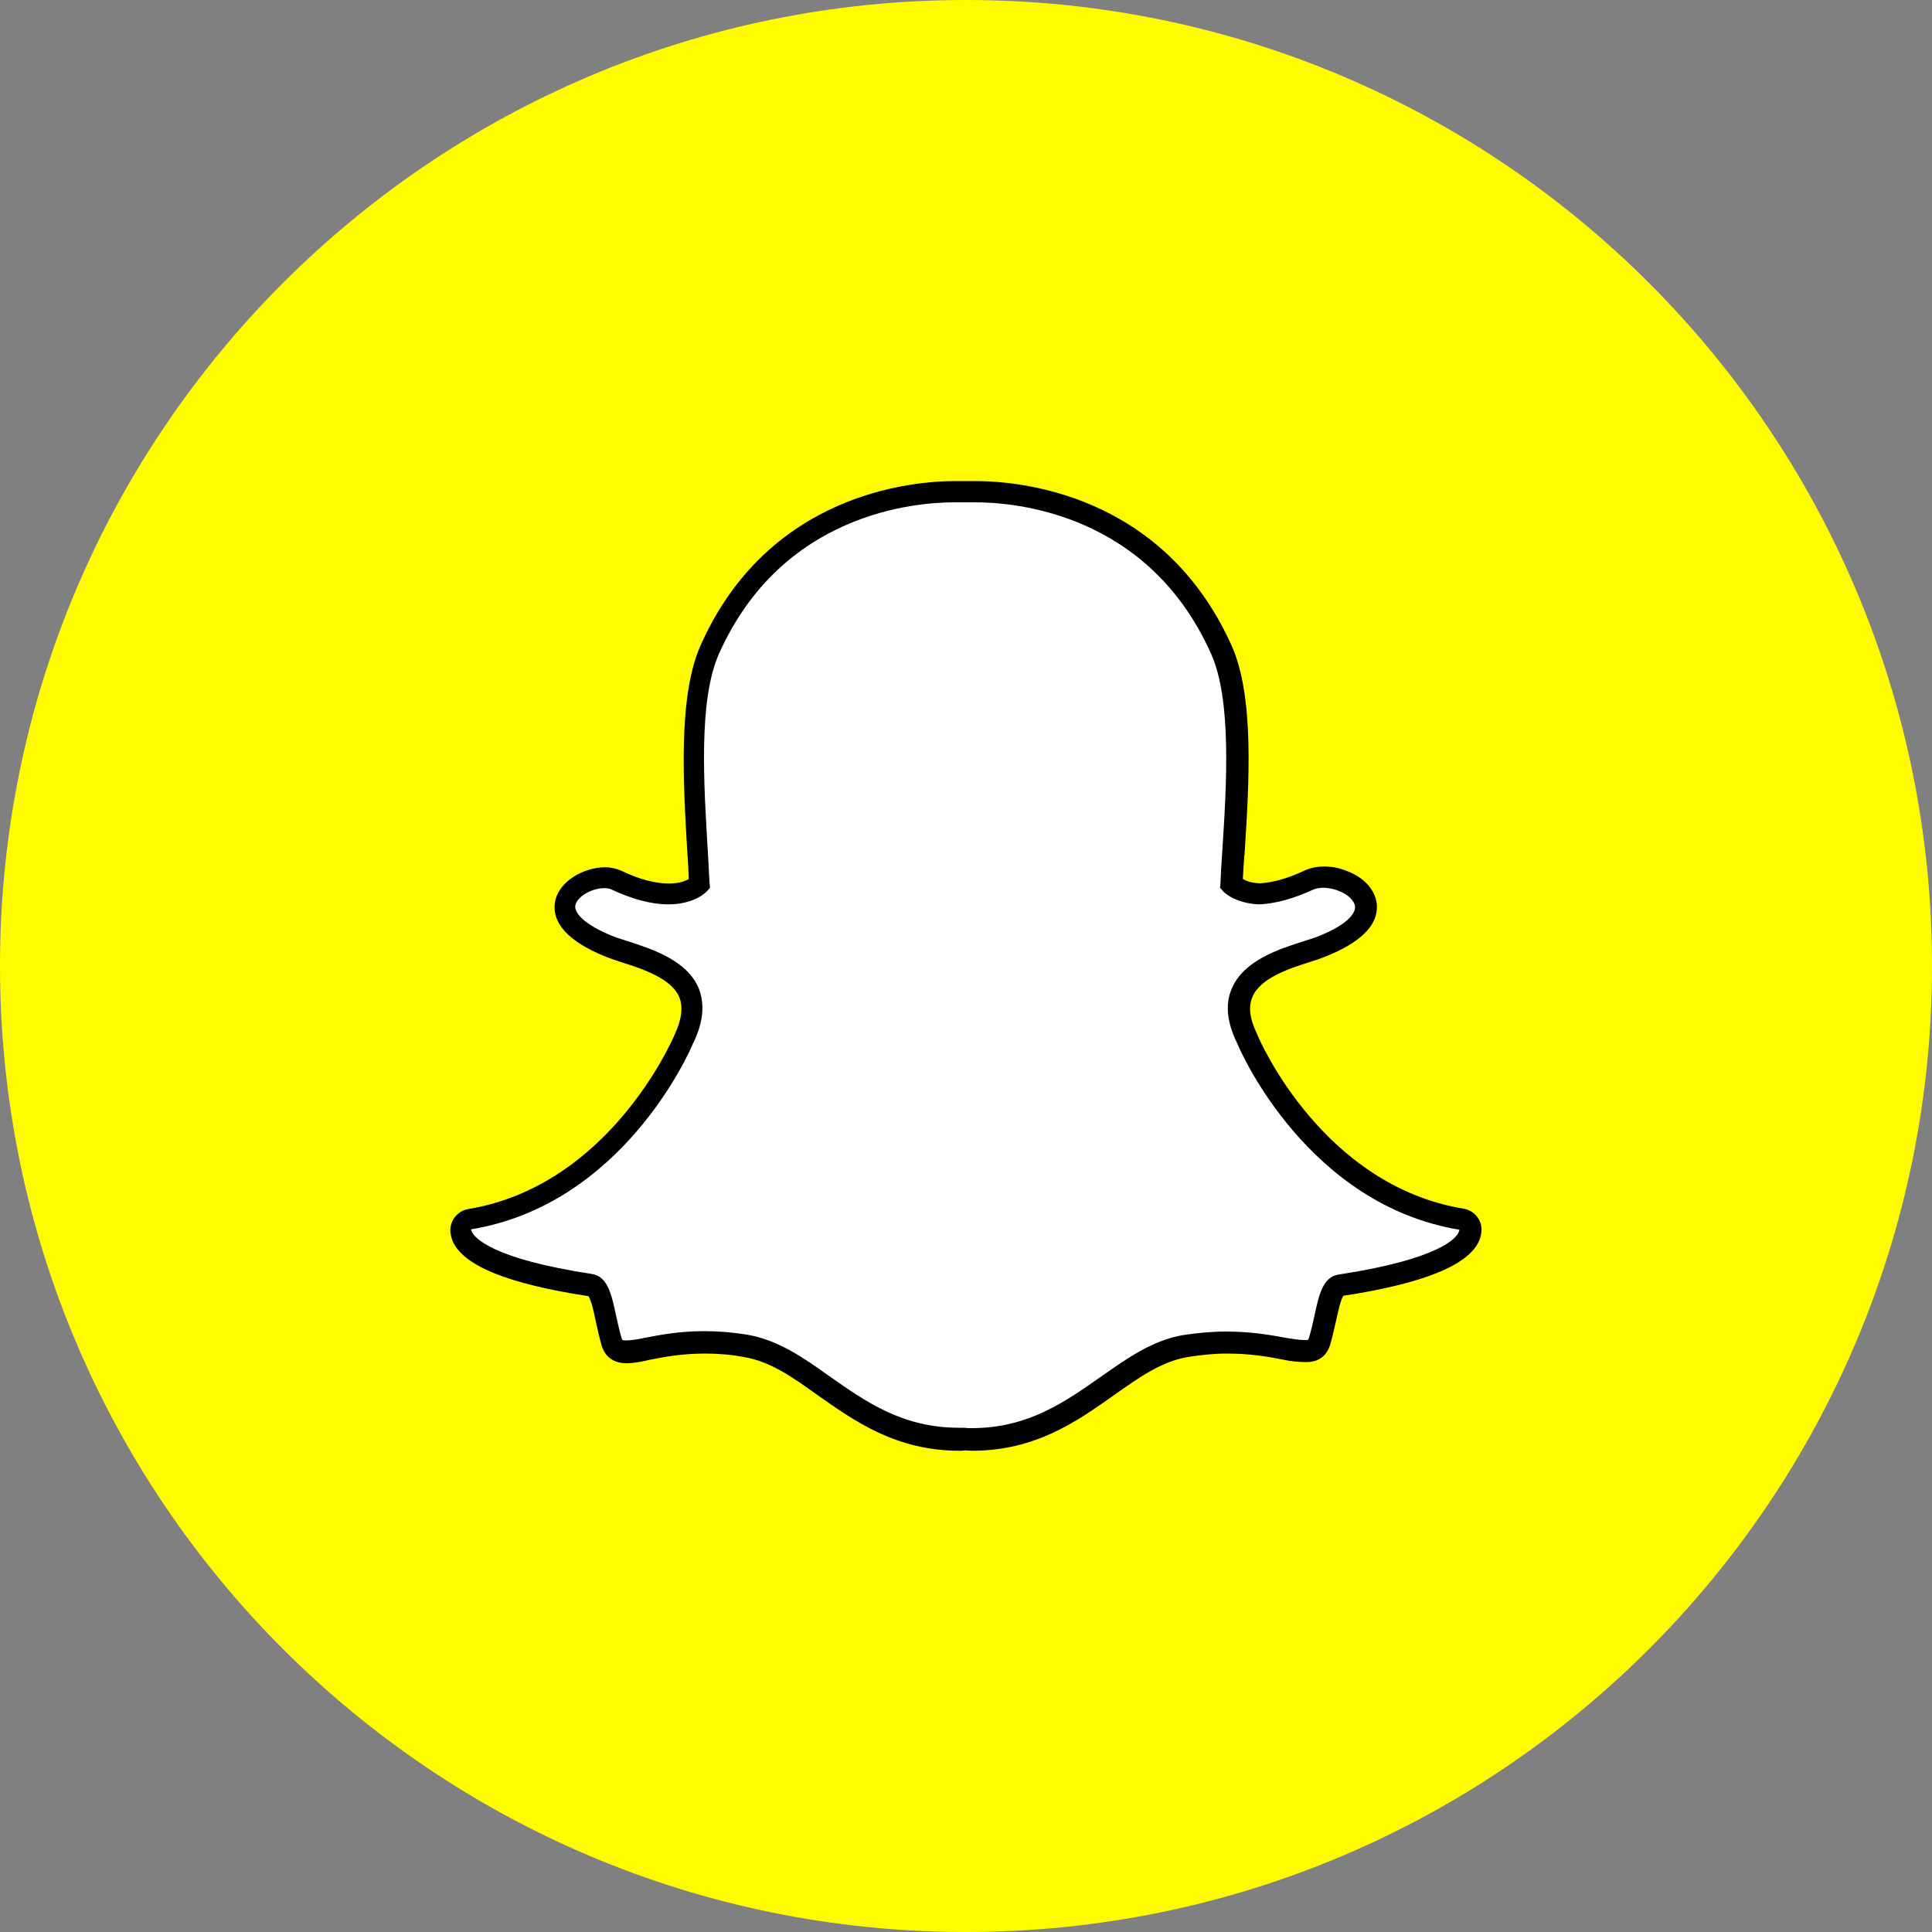<?xml version="1.0" encoding="UTF-8"?>
<svg xmlns="http://www.w3.org/2000/svg" xmlns:xlink="http://www.w3.org/1999/xlink" id="Layer_1" style="enable-background:new 0 0 1000 1000;" version="1.1" viewBox="0 0 1000 1000" xml:space="preserve">
  <rect x="0" y="0" width="1000" height="1000" fill="#808080" stroke="none"/>
  <style type="text/css">
	.st0{fill:#FFFC00;}
	.st1{clip-path:url(#SVGID_2_);fill:#FFFFFF;}
	.st2{clip-path:url(#SVGID_2_);}
</style>
  <title></title>
  <g>
    <path class="st0" d="M500,1000L500,1000c276.1,0,500-223.9,500-500v0C1000,223.9,776.1,0,500,0h0C223.9,0,0,223.9,0,500v0   C0,776.1,223.9,1000,500,1000z"></path>
    <g>
      <defs>
        <rect height="502" id="SVGID_1_" width="534.7" x="232.7" y="249"></rect>
      </defs>
      <clipPath id="SVGID_2_">
        <use style="overflow:visible;" xlink:href="#SVGID_1_"></use>
      </clipPath>
      <path class="st1" d="M503.1,745.1c-1.4,0-2.7,0-3.9-0.2c-0.9,0-1.8,0.2-2.7,0.2c-31,0-50.8-14.1-70.1-27.7    c-13.2-9.5-25.9-18.2-40.5-20.7c-7.1-1.2-14.5-1.8-21.2-1.8c-12.5,0-22.3,2-29.4,3.4c-4.3,0.9-8.2,1.6-11.1,1.6    c-3,0-6.2-0.7-7.7-5.5c-1.2-4.1-2.1-8.2-3-12.1c-2.1-10-3.7-16.2-8-16.9c-49.1-7.7-63.2-18-66.4-25.3c-0.4-1.1-0.7-2.1-0.7-3.2    c-0.2-2.9,1.8-5.4,4.6-5.7c75.5-12.5,109.4-89.6,110.8-93c0-0.2,0-0.2,0.2-0.4c4.6-9.3,5.5-17.5,2.7-24.1    c-5.2-12.1-22.1-17.7-33.2-21.1c-2.7-0.9-5.4-1.6-7.3-2.5c-22.3-8.7-24.3-17.8-23.4-22.5c1.4-7.9,12-13.4,20.5-13.4    c2.3,0,4.5,0.4,6.1,1.3c10,4.6,19.1,7.1,26.9,7.1c10.7,0,15.5-4.5,16.1-5.2c-0.4-5.2-0.5-10.5-0.9-15.9    c-2.3-35.7-5-80.1,6.2-105.4c33.9-75.8,105.6-81.7,126.8-81.7c0.5,0,9.3-0.2,9.3-0.2h1.3c21.2,0,93.1,5.9,127,81.9    c11.2,25.3,8.6,69.8,6.2,105.4l-0.2,1.6c-0.4,5-0.5,9.8-0.9,14.5c0.5,0.5,4.8,4.6,14.6,5.2c7.5-0.4,16.1-2.7,25.3-7.1    c2.7-1.2,5.9-1.6,7.9-1.6c3.2,0,6.4,0.5,9.1,1.8h0.2c7.7,2.7,12.5,8,12.7,13.6c0.2,5.2-3.9,13-23.6,20.9c-2,0.7-4.6,1.6-7.3,2.5    c-11.2,3.6-28,8.9-33.2,21.1c-2.9,6.6-2,14.8,2.7,24.1c0,0.2,0,0.2,0.2,0.4c1.4,3.2,35.3,80.5,110.8,92.9c2.9,0.5,4.8,3,4.6,5.7    c0,1.1-0.4,2.1-0.7,3.2c-3,7.3-17.1,17.7-66.4,25.2c-3.9,0.5-5.5,5.9-8,16.8c-0.9,3.9-1.8,7.8-3,12c-1.1,3.6-3.2,5.2-7,5.2h-0.5    c-2.7,0-6.2-0.5-11.1-1.4c-8.4-1.6-17.7-3.2-29.4-3.2c-7,0-14.1,0.5-21.2,1.8c-14.8,2.5-27.3,11.2-40.5,20.7    C554,731,534,745.1,503.1,745.1"></path>
      <path class="st2" d="M504.9,249L504.9,249h-1.2h-9.3c-21.9,0-96.7,6.1-131.8,85.1c-11.8,26.6-8.9,71.7-6.8,107.9    c0.4,4.3,0.5,8.7,0.7,13c-1.8,1.1-5.2,2.3-10.3,2.3c-7,0-15.2-2.1-24.6-6.6c-2.5-1.1-5.4-1.8-8.4-1.8c-10.9,0-23.9,7.1-25.9,17.8    c-1.4,7.7,2,18.9,26.8,28.7c2.3,0.9,5,1.8,7.7,2.7c10.2,3.2,25.7,8.2,29.8,18c2.1,5.2,1.2,11.8-2.5,19.6c0,0.2-0.2,0.4-0.2,0.5    c-1.4,3.2-34.1,77.6-106.5,89.6c-5.5,0.9-9.6,5.9-9.3,11.6c0.2,1.6,0.5,3.4,1.2,5c5.5,12.7,28.4,22.1,70.3,28.5    c1.4,2,2.9,8.6,3.7,12.7c0.9,3.9,1.8,8.2,3,12.5c1.2,4.3,4.5,9.5,13,9.5c3.4,0,7.5-0.7,12.1-1.8c7-1.4,16.6-3.2,28.4-3.2    c6.6,0,13.6,0.5,20.3,1.8c13.6,2.3,25,10.3,38.2,19.8c19.1,13.4,40.5,28.7,73.3,28.7c0.9,0,1.8,0,2.7-0.2c1.1,0,2.5,0.2,3.9,0.2    c32.8,0,54.2-15.2,73.3-28.7c13.4-9.5,24.8-17.5,38.2-19.8c7-1.1,13.7-1.8,20.3-1.8c11.4,0,20.3,1.4,28.4,3    c5,1.1,9.1,1.4,12.1,1.4h0.4h0.4c6.2,0,10.5-3.2,12.3-9.3c1.2-4.3,2.1-8.4,3-12.3c0.9-4.1,2.3-10.7,3.7-12.7    c41.7-6.4,64.8-15.9,70.3-28.5c0.7-1.6,1.1-3.4,1.2-5c0.4-5.7-3.7-10.7-9.3-11.6c-72.6-12-105.3-86.5-106.5-89.6    c0-0.2-0.2-0.4-0.2-0.5c-3.9-7.8-4.8-14.4-2.5-19.6c4.1-9.8,19.6-14.8,29.8-18c2.9-0.9,5.5-1.8,7.7-2.7c18-7.1,27.1-15.9,26.9-26    c-0.2-8-6.4-15.2-16.2-18.6c-3.4-1.4-7.3-2.1-11.1-2.1c-2.7,0-6.6,0.4-10.2,2.1c-8.6,4.1-16.4,6.2-23,6.6    c-4.5-0.2-7.3-1.2-8.9-2.3c0.2-3.7,0.4-7.5,0.7-11.4l0.2-1.6c2.3-36.2,5.2-81.4-6.8-107.9C601.8,255,527,249,504.9,249 M504.9,260    c20.2,0,89.4,5.4,122,78.5c10.7,24.1,8,67.8,5.7,102.8c-0.4,5.5-0.7,10.9-0.9,16.1l-0.2,2.1l1.4,1.6c0.5,0.7,6.2,6.4,18.6,7h0.2    h0.2c8.2-0.4,17.5-2.9,27.5-7.5c1.4-0.7,3.4-1.1,5.5-1.1c2.3,0,4.8,0.5,7,1.2l0.4,0.2c5.4,1.8,8.9,5.4,9.1,8.6    c0,1.8-1.2,8.2-20,15.5c-1.8,0.7-4.3,1.4-7,2.3c-12.1,3.9-30.5,9.6-36.8,24.3c-3.6,8.2-2.5,17.8,2.9,28.7    c2.1,5.2,36.9,83.3,114.9,96.2c0,0.4-0.2,0.7-0.4,1.3c-1.2,3-9.8,13.9-62.1,21.9c-8.2,1.2-10.2,10.5-12.5,21.1    c-0.9,3.7-1.6,7.7-2.9,11.6c-0.4,1.2-0.4,1.2-1.8,1.2h-0.5c-2.3,0-5.9-0.5-10-1.2c-7.5-1.4-17.7-3.2-30.5-3.2    c-7.3,0-14.8,0.7-22.1,1.8c-16.1,2.7-29.1,12-42.8,21.6c-18.6,13-37.6,26.6-66.9,26.6c-1.2,0-2.5,0-3.7-0.2h-0.4h-0.4h-2.1    c-29.3,0-48.3-13.6-66.9-26.6c-13.7-9.8-26.8-18.9-42.8-21.6c-7.5-1.2-15-1.8-22.1-1.8c-13,0-23.2,2-30.5,3.4    c-4.1,0.9-7.7,1.4-10,1.4c-2,0-2-0.2-2.3-1.4c-1.2-3.9-2-8-2.9-11.8c-2.3-10.7-4.3-20-12.5-21.2c-52.3-8-60.7-18.9-62.1-21.9    c-0.2-0.5-0.4-0.9-0.4-1.2c78.1-12.8,112.8-91,114.9-96.2c5.4-10.9,6.2-20.5,2.9-28.7c-6.2-14.6-24.6-20.3-36.8-24.3    c-2.9-0.9-5.2-1.6-7-2.3c-15.7-6.2-20.7-12.5-20-16.2c0.9-4.5,8.4-8.9,15-8.9c1.4,0,2.9,0.2,3.7,0.7c10.7,5,20.7,7.7,29.3,7.7    c13.6,0,19.6-6.2,20.3-7l1.4-1.6l-0.2-2.1c-0.4-5.2-0.5-10.5-0.9-16.1c-2.1-35.1-5-78.7,5.7-102.8c32.5-73,101.5-78.5,121.9-78.5    h9.3C504.2,260,504.5,260,504.9,260"></path>
    </g>
  </g>
</svg>
